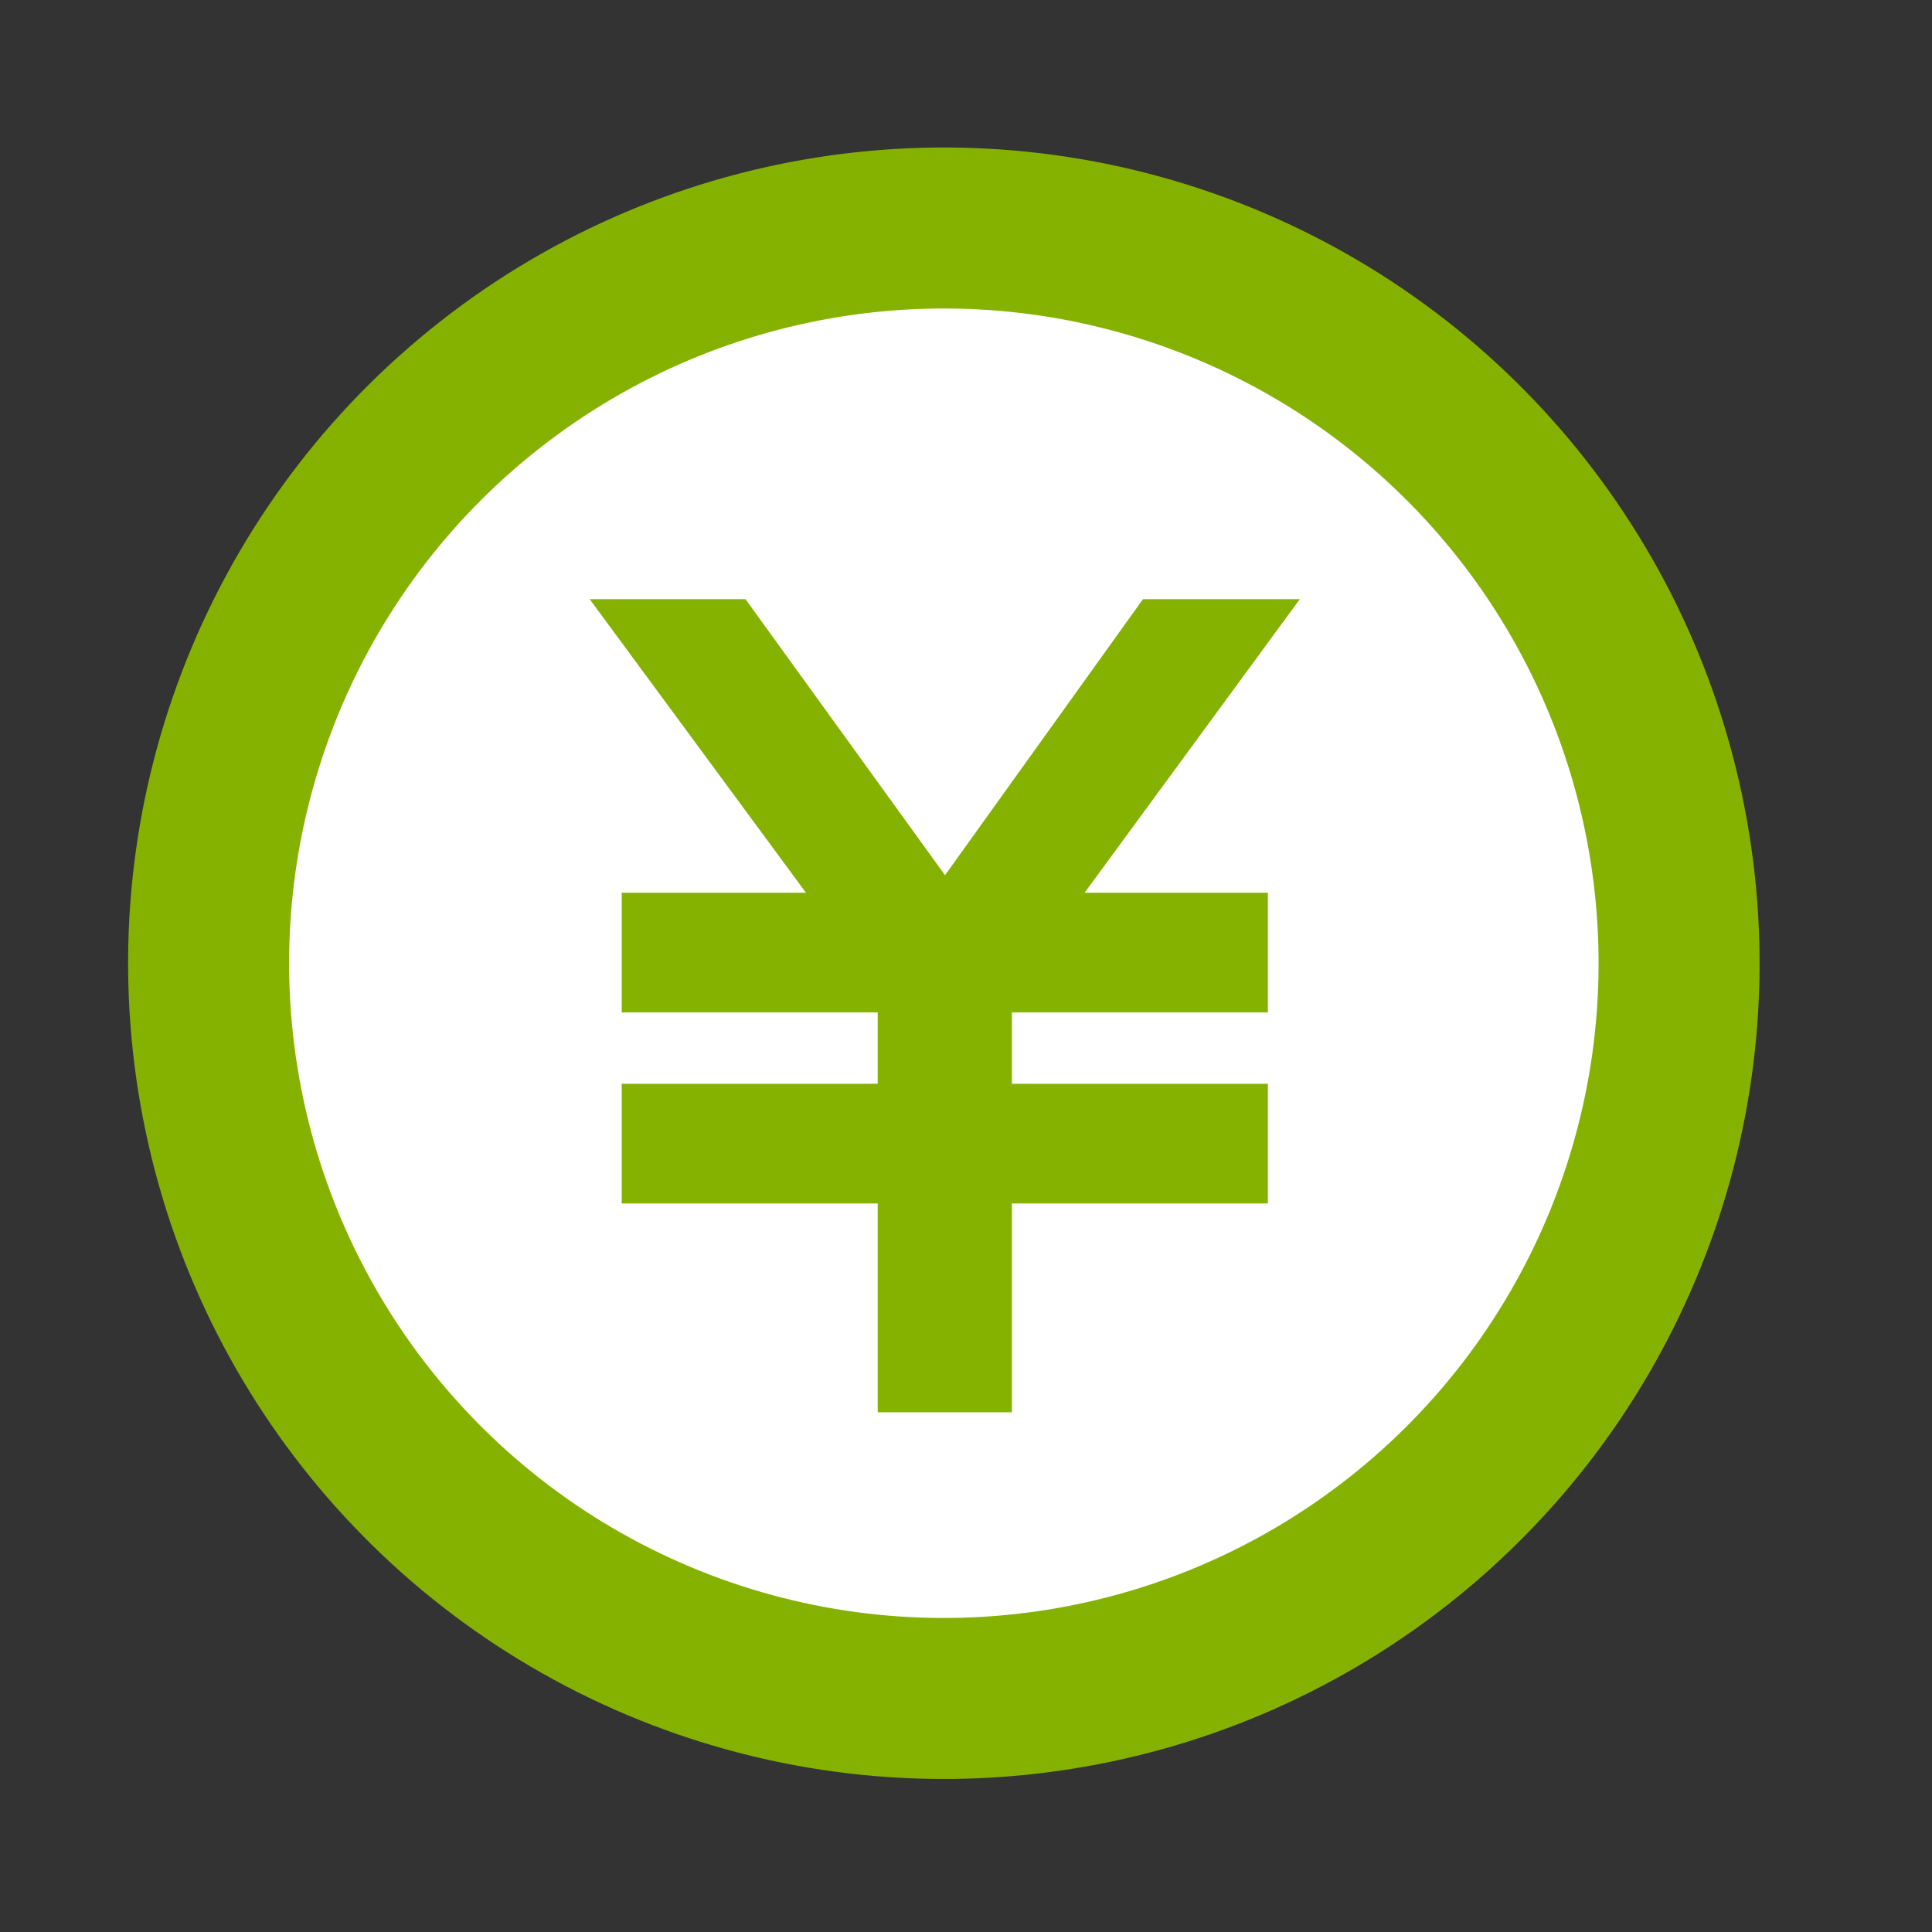 <?xml version="1.0" encoding="UTF-8"?><svg xmlns="http://www.w3.org/2000/svg" viewBox="0 0 36 36"><rect x="0" y="0" width="36" height="36" fill="#333333" stroke="none"/><defs><style>.e{fill:none;}.f{fill:#fff;stroke-width:3px;}.f,.g{stroke:#85b200;stroke-miterlimit:10;}.g{fill:#85b200;stroke-width:.75px;}</style></defs><g id="a"/><g id="b"><g id="c"><circle class="f" cx="17.59" cy="17.95" r="13.7" transform="translate(-5.78 27.2) rotate(-67.18)"/><path class="g" d="M23.48,11.54l-4.01,5.47h3.78v1.48h-4.77v2.08h4.77v1.48h-4.77v3.89h-1.75v-3.89h-4.77v-1.48h4.77v-2.08h-4.77v-1.48h3.8l-4.03-5.47h1.97l3.91,5.41,3.88-5.41h1.97Z"/><rect id="d" class="e" width="36" height="36"/></g></g></svg>